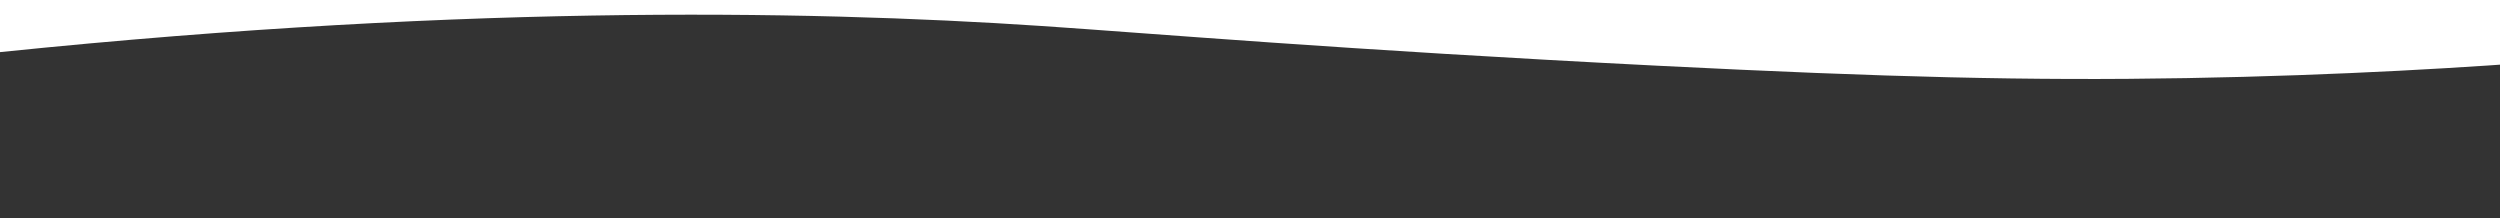 <svg xmlns="http://www.w3.org/2000/svg" enable-background="new 0 0 1504 131.3" width="1504" height="131.3" style=""><rect width="100%" height="100%" fill="#333333" stroke="none"/><rect id="backgroundrect" width="100%" height="100%" x="0" y="0" fill="none" stroke="none"/><g class="currentLayer" style=""><title>Layer 1</title><path d="m889.032,27.987 c144.255,9.563 359.863,13.129 653.751,-18.89 c-0.207,12.737 -0.31,25.474 -0.517,38.172 c-523.145,0 -1046.084,0 -1569.229,0 c0,-13.051 0,-26.141 0,-39.23 c56.048,-4.468 133.914,-9.367 227.499,-11.052 c94.102,-1.685 179.518,0.392 317.879,7.29 c189.445,9.484 305.263,19.36 370.617,23.711 z" fill="#ffffff" id="svg_1" class="" opacity="1" fill-opacity="1" filter="" transform="rotate(-179.971 757.91,21.85) "/></g><defs><filter xmlns:inkscape="http://www.inkscape.org/namespaces/inkscape" id="f148" inkscape:label="Chrome dark" inkscape:menu-tooltip="Dark version of chrome shading with a ground reflection simulation" inkscape:menu="Non realistic 3D shaders" height="1.5" y="-0.25" width="1.5" x="-0.25" color-interpolation-filters="sRGB">
            <feGaussianBlur stdDeviation="3.5" result="result8"/>
            <feComposite in2="result8" result="result6" operator="xor" in="result8"/>
            <feDisplacementMap in="result8" in2="result6" xChannelSelector="A" yChannelSelector="A" scale="75" result="result4"/>
            <feComposite in2="result4" result="result2" operator="arithmetic" in="result8" k1="3"/>
            <feComposite result="fbSourceGraphic" in="result2" operator="in" in2="result2"/>
        </filter></defs></svg>